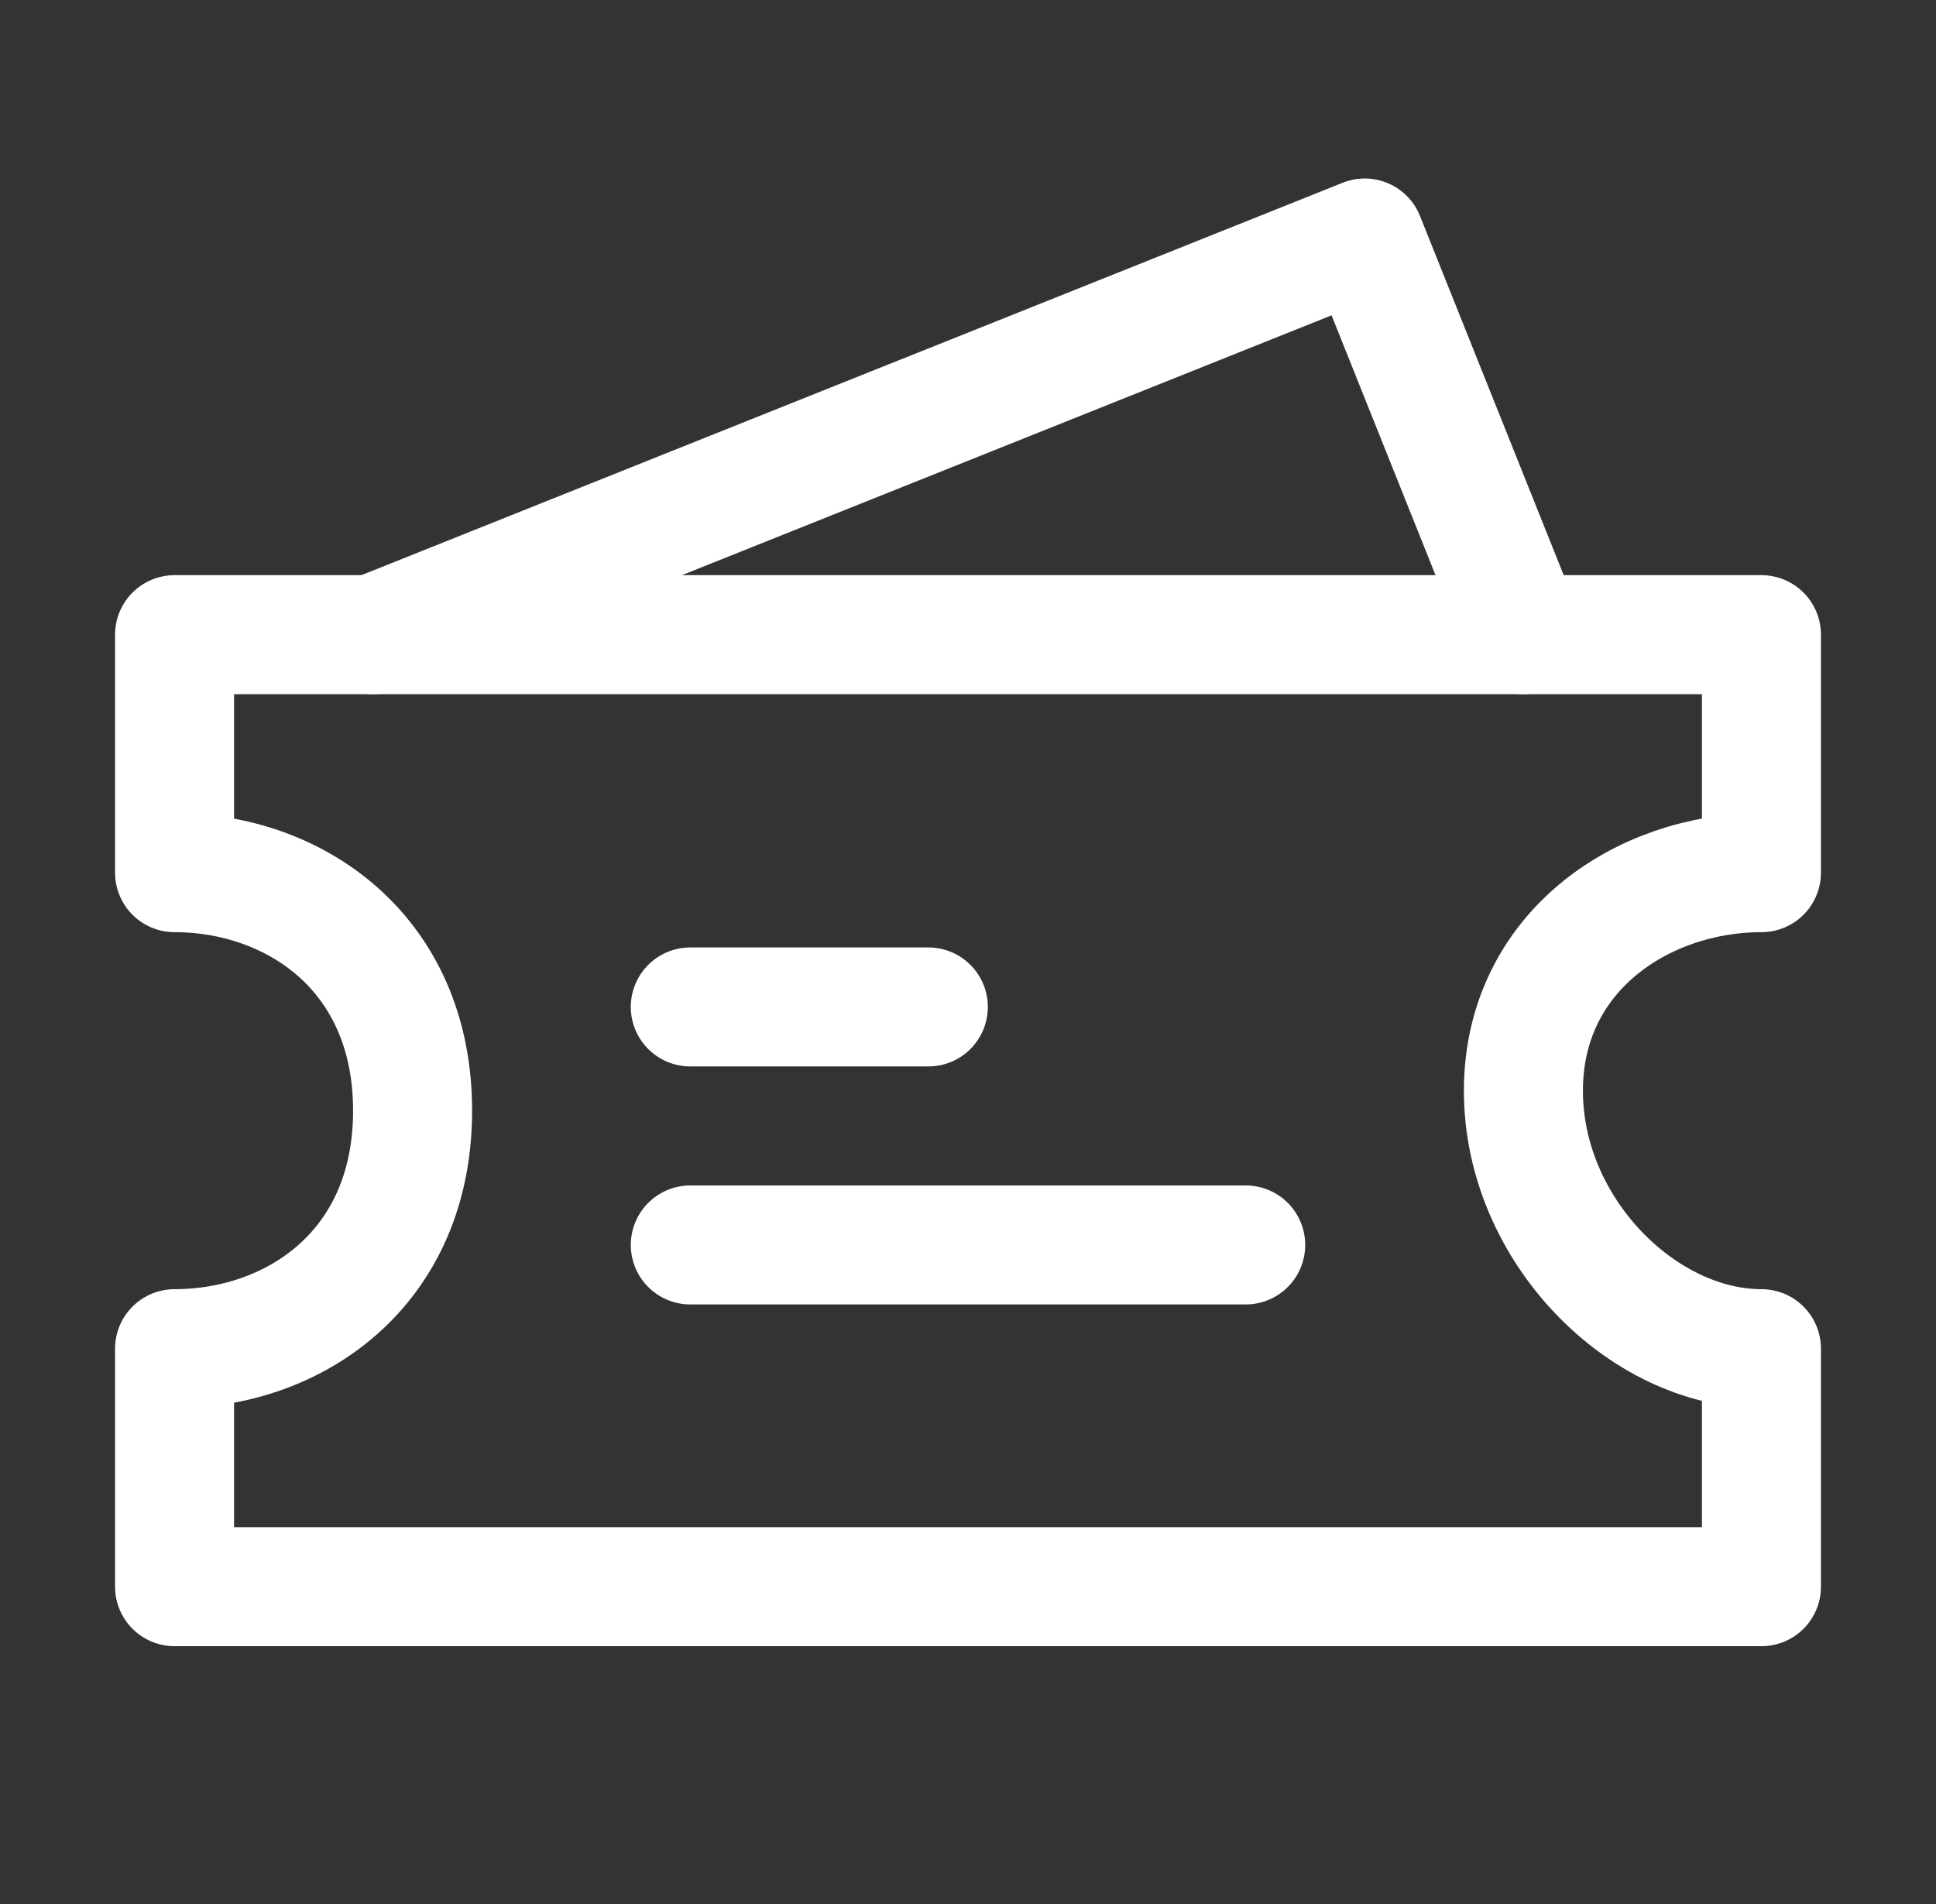 <svg width="61" height="60" viewBox="0 0 61 60" fill="none" xmlns="http://www.w3.org/2000/svg">
<rect x="0" y="0" width="61" height="60" fill="#333333" stroke="none"/>
<path d="M11.75 20L43 7.5L48 20" stroke="white" stroke-width="3.75" stroke-linecap="round" stroke-linejoin="round"/>
<path d="M5.5 20H55.5V27.5C51.75 27.5 48 30 48 34.375C48 38.75 51.75 42.5 55.5 42.5V50H5.5V42.5C9.25 42.5 13 40 13 35C13 30 9.25 27.5 5.5 27.5V20Z" stroke="white" stroke-width="3.75" stroke-linecap="round" stroke-linejoin="round"/>
<path d="M21.75 31.731H29.25" stroke="white" stroke-width="3.75" stroke-linecap="round"/>
<path d="M21.75 39.231H39.25" stroke="white" stroke-width="3.75" stroke-linecap="round"/>
</svg>
